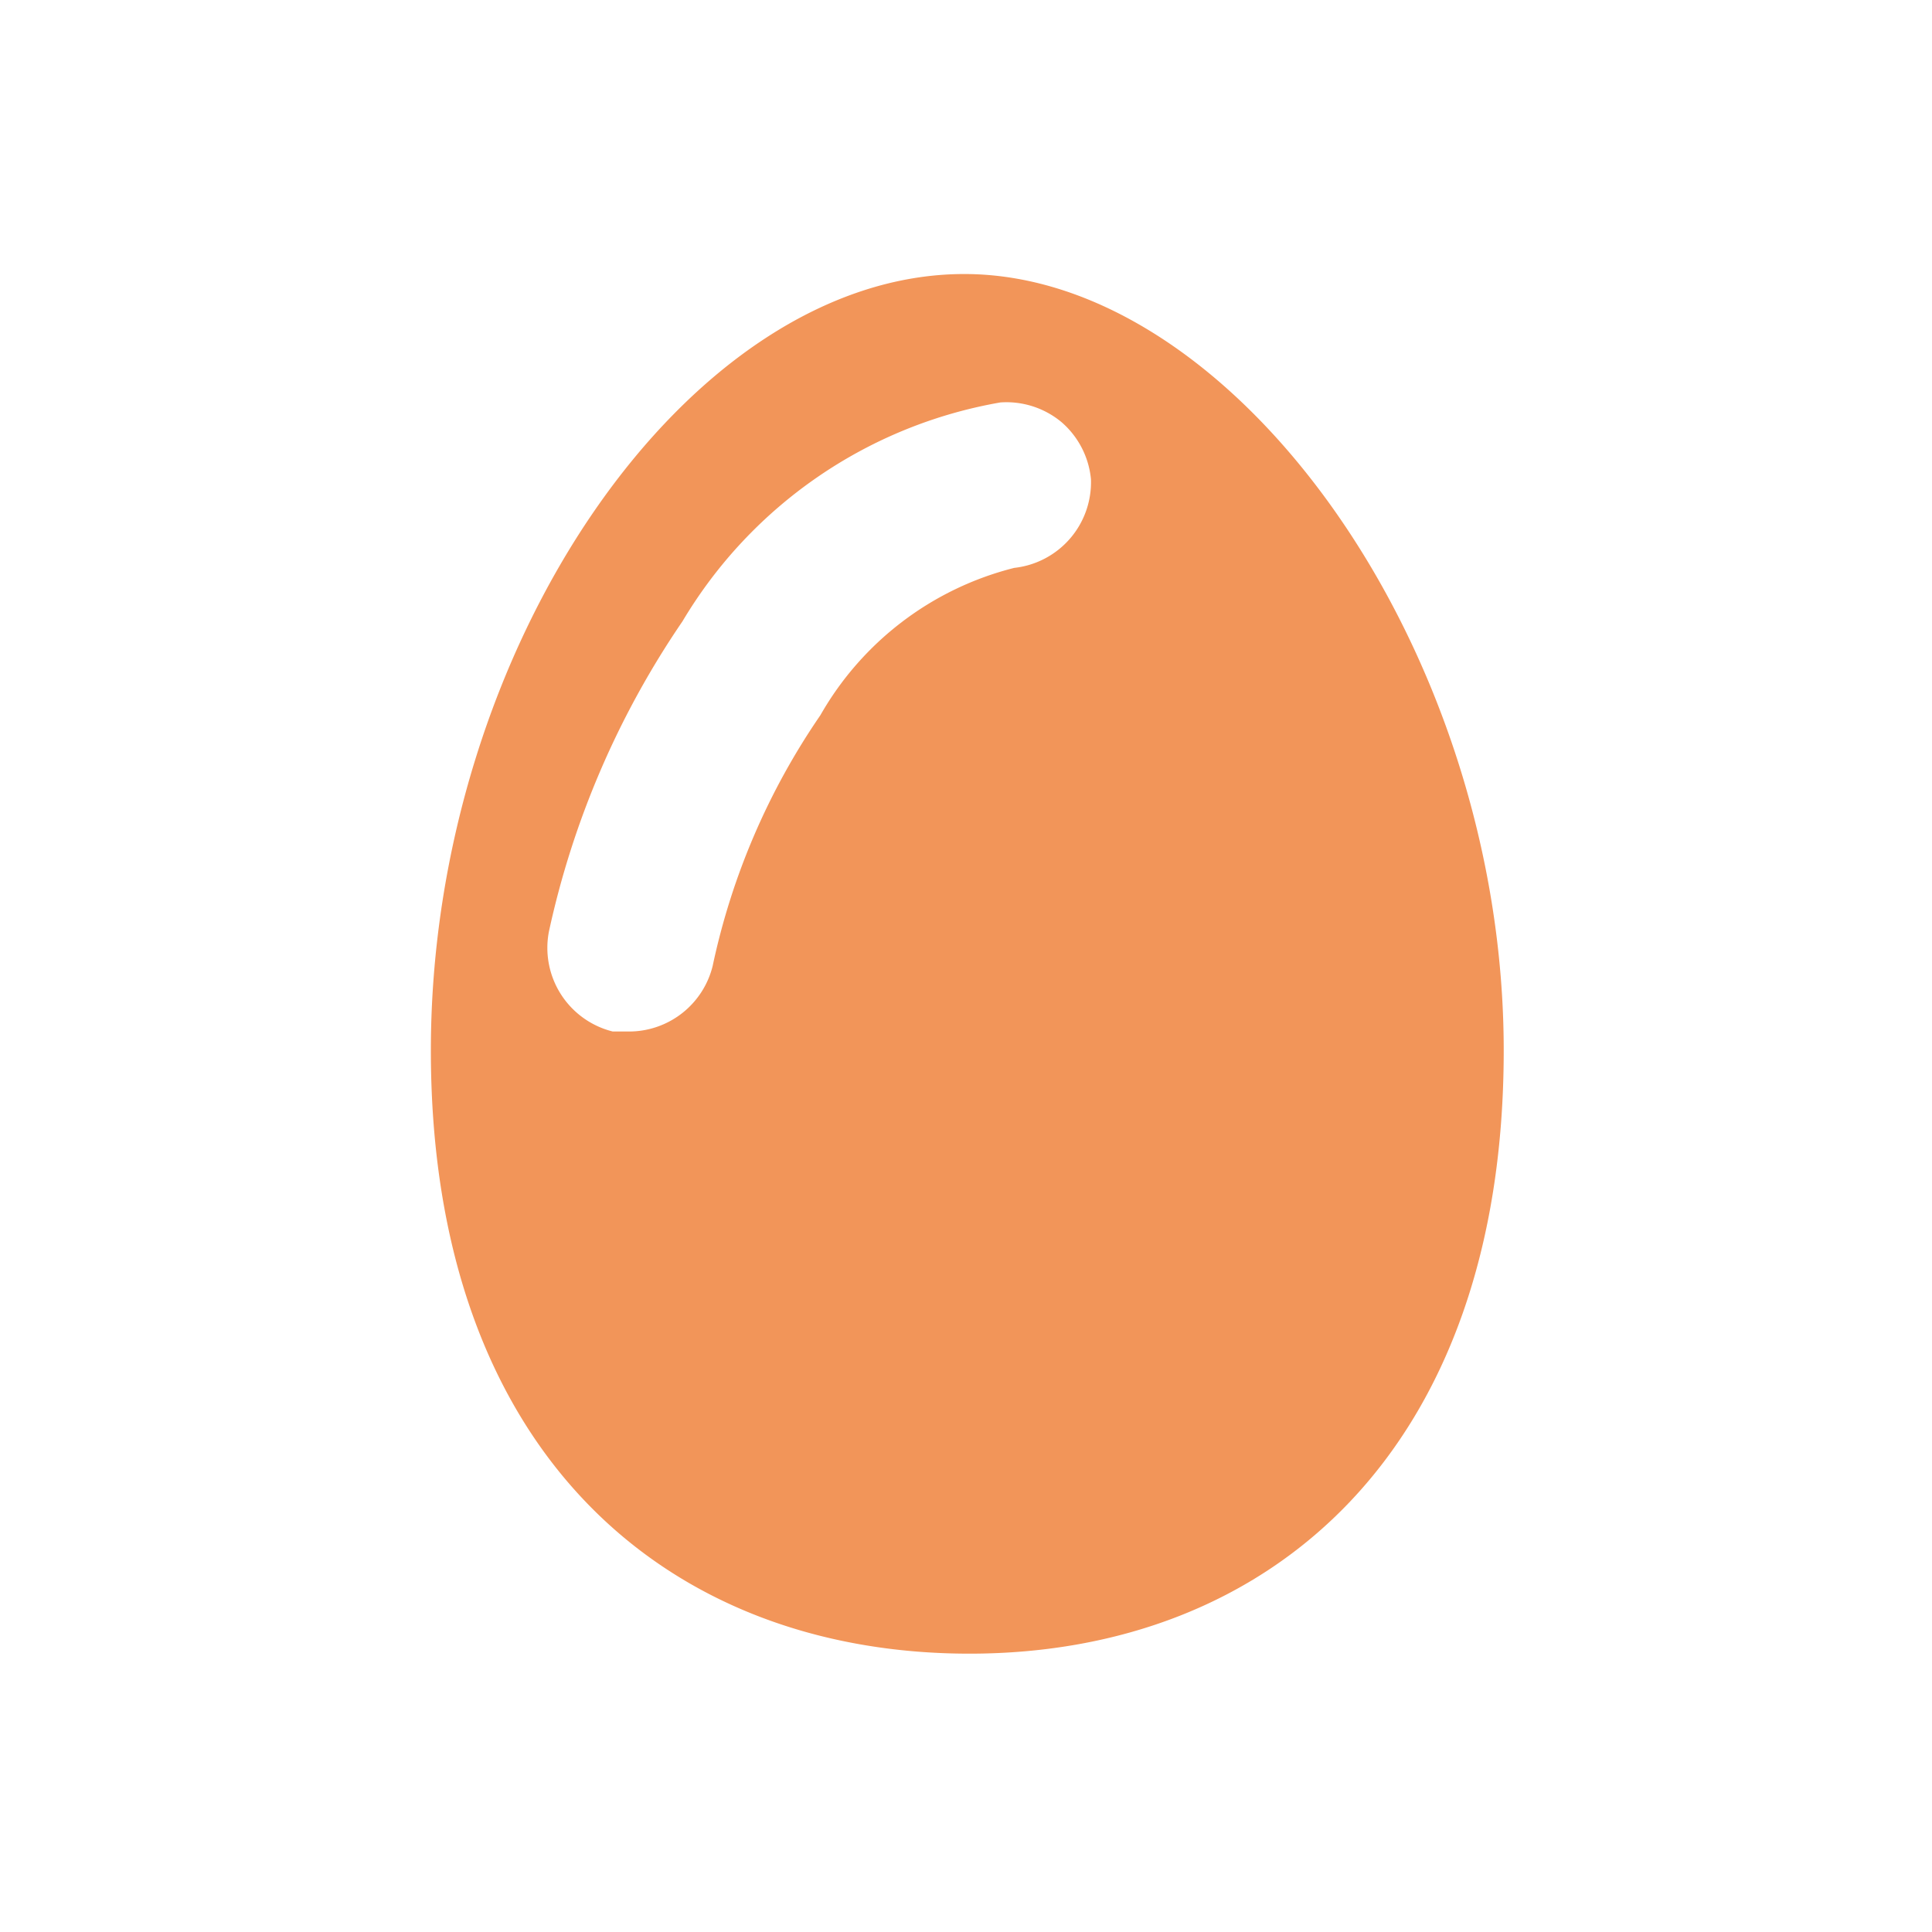 <svg xmlns="http://www.w3.org/2000/svg" viewBox="0 0 22.42 22.42"><defs><style>.cls-1{fill:none;}.cls-2{fill:#f29559;}</style></defs><title>Huevo</title><g id="Capa_2" data-name="Capa 2"><g id="Capa_1-2" data-name="Capa 1"><rect class="cls-1" width="22.42" height="22.42"/><path class="cls-2" d="M11.19,3.18C8,3.18,5,7.5,5,12.19s2.76,7,6.25,7,6.2-2.35,6.2-7S14.33,3.18,11.19,3.18Zm.58,3.41A3.6,3.6,0,0,0,9.52,8.3a8.11,8.11,0,0,0-1.25,2.91,1,1,0,0,1-.95.76l-.21,0a1,1,0,0,1-.74-1.16,10.22,10.22,0,0,1,1.55-3.6,5.36,5.36,0,0,1,3.69-2.54,1,1,0,0,1,.71.23,1,1,0,0,1,.34.66A1,1,0,0,1,11.77,6.59Z"/></g></g></svg>